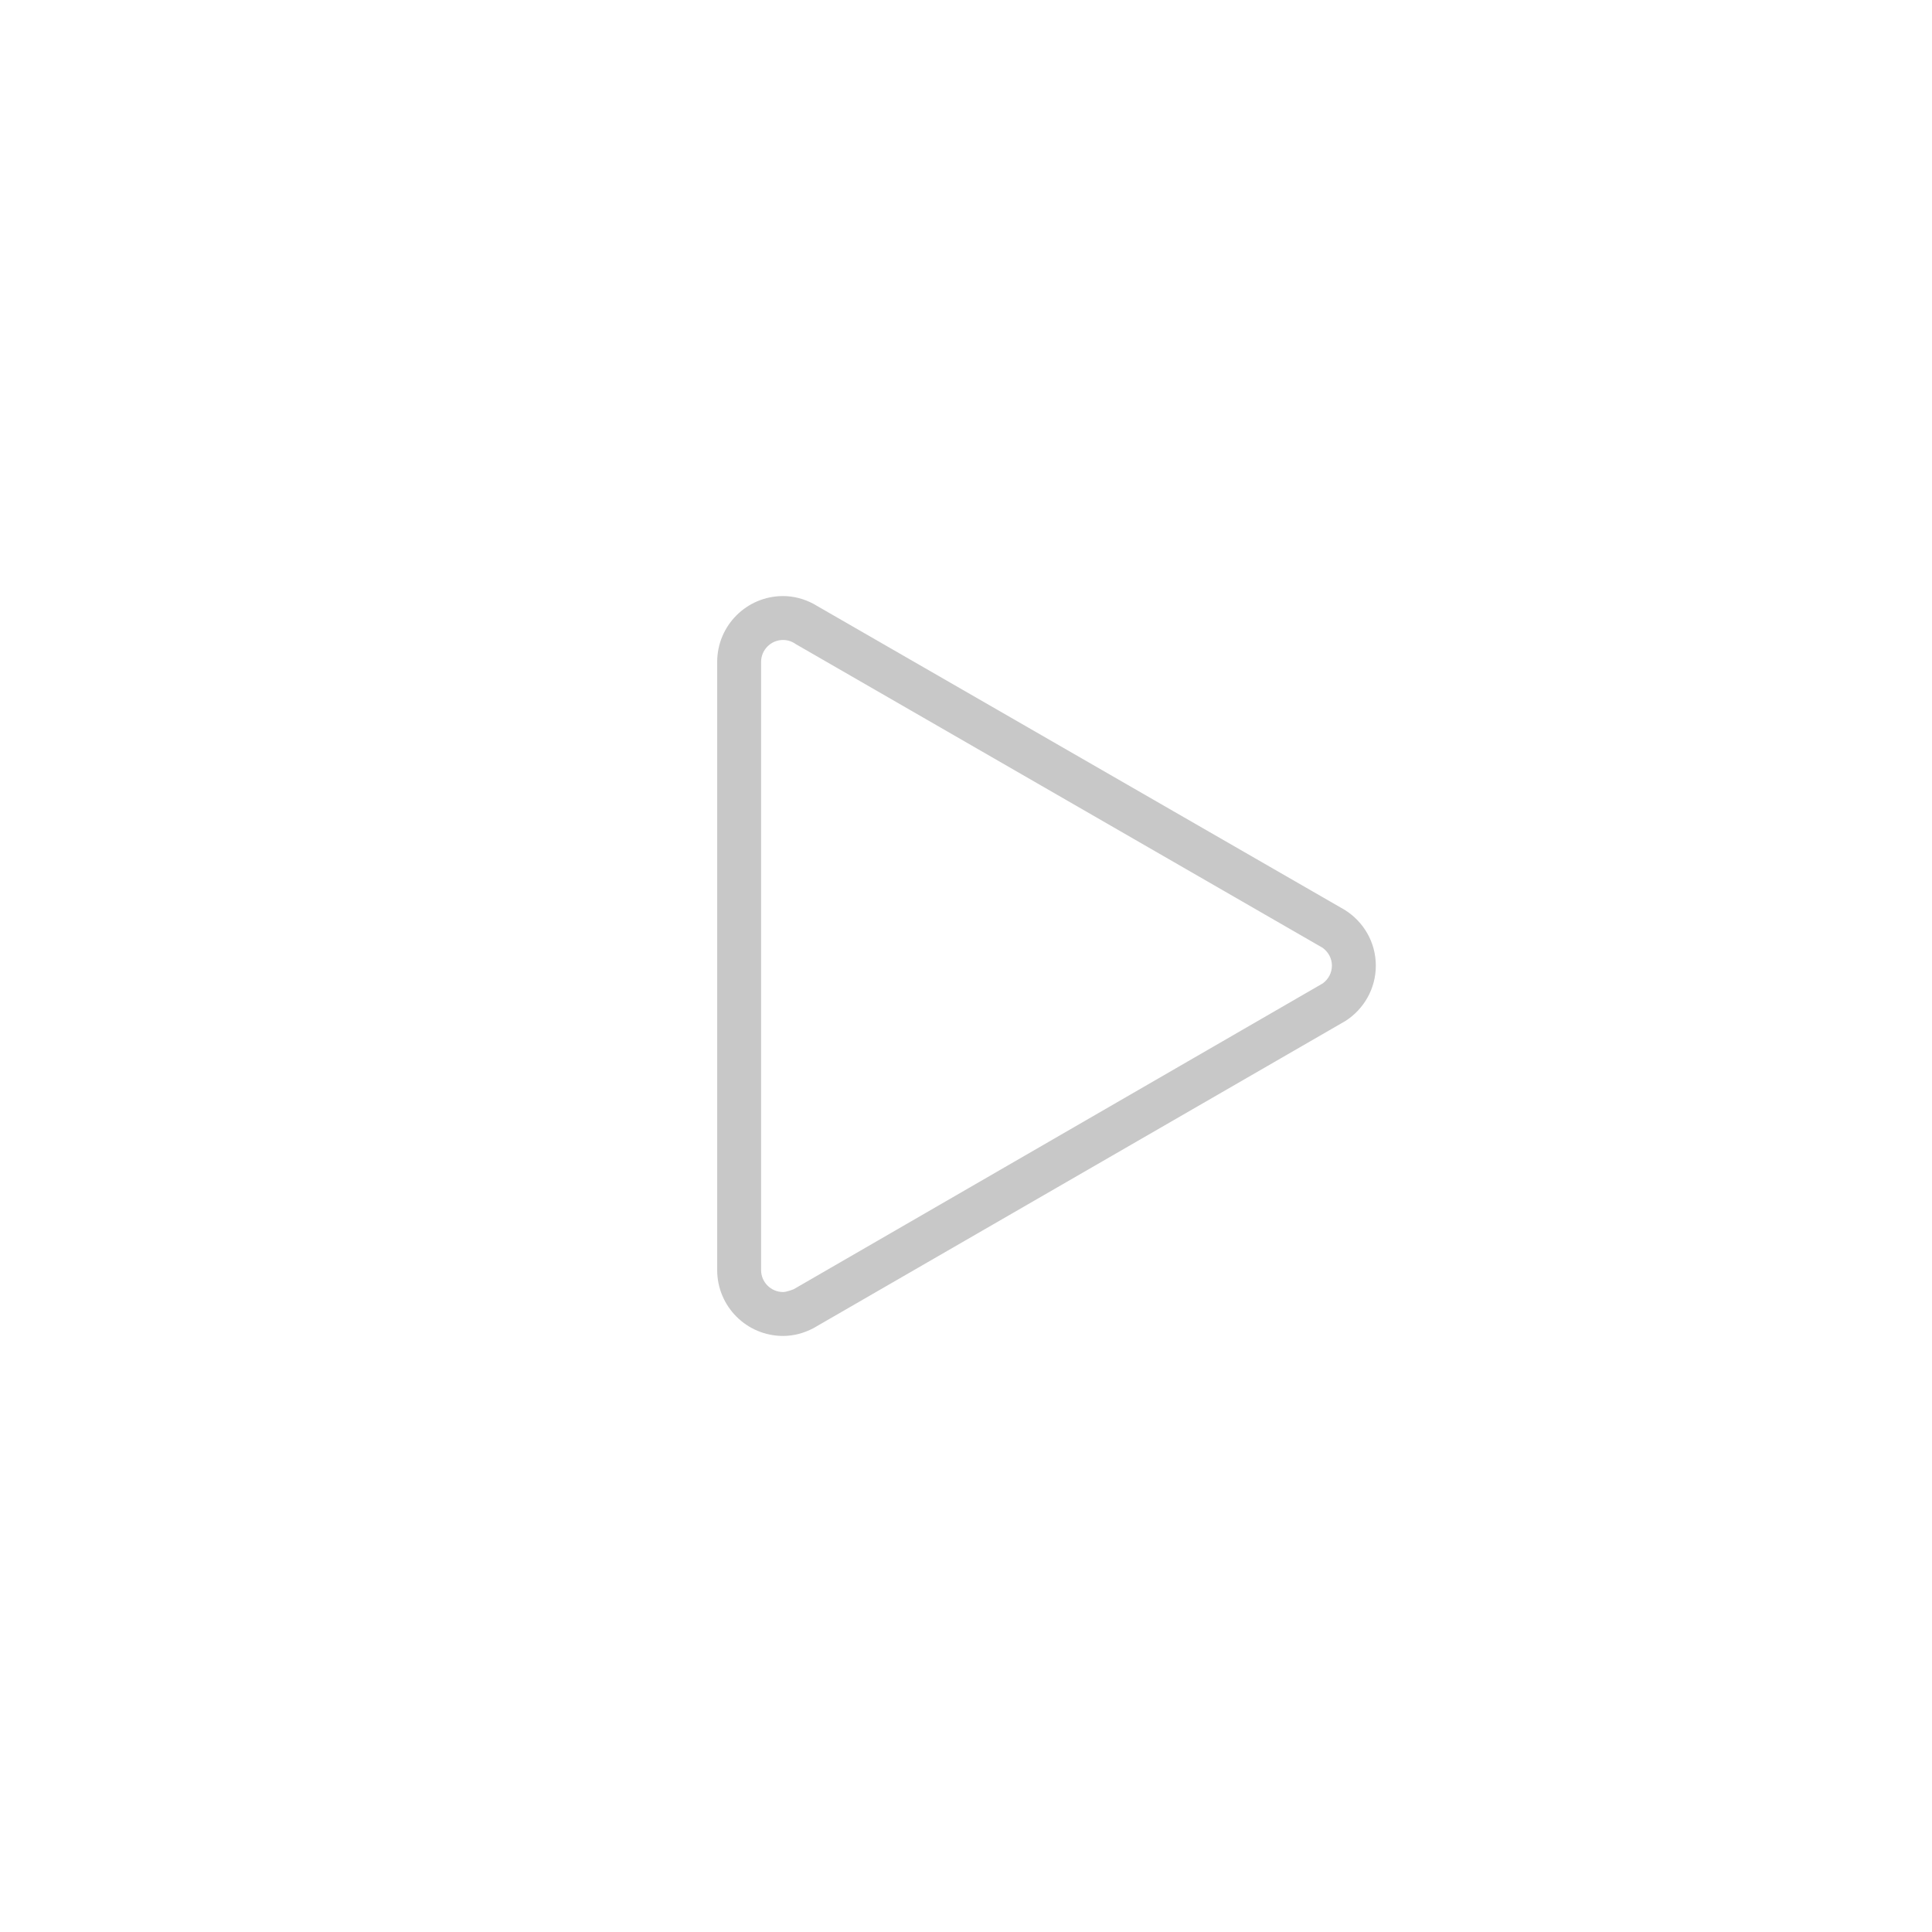 <?xml version="1.0" encoding="utf-8"?>
<!-- Generator: Adobe Illustrator 19.2.1, SVG Export Plug-In . SVG Version: 6.00 Build 0)  -->
<svg version="1.1" id="Ebene_1" xmlns="http://www.w3.org/2000/svg" xmlns:xlink="http://www.w3.org/1999/xlink" x="0px" y="0px"
	 viewBox="0 0 132 132" style="enable-background:new 0 0 132 132;" xml:space="preserve">
<style type="text/css">
	.st0{fill:#C8C8C8;}
</style>
<g>
	<path class="st0" d="M55.564,90.752l36.367-21C93.174,68.951,94,67.563,94,65.975c0-1.607-0.848-3.008-2.115-3.803L55.556,41.244
		c-0.618-0.322-1.311-0.519-2.056-0.519c-2.485,0-4.5,2.014-4.5,4.5v41.551c0,2.484,2.015,4.5,4.5,4.5
		C54.248,91.275,54.943,91.074,55.564,90.752z M52,86.775V45.225c0-0.826,0.673-1.5,1.5-1.5c0.327,0,0.627,0.107,0.874,0.285
		l36.019,20.763v0.005C90.759,65.053,91,65.484,91,65.975c0,0.492-0.241,0.926-0.607,1.199v0.004l-36.155,20.9
		c0,0-0.47,0.197-0.737,0.197C52.673,88.275,52,87.602,52,86.775z"/>
</g>
</svg>
